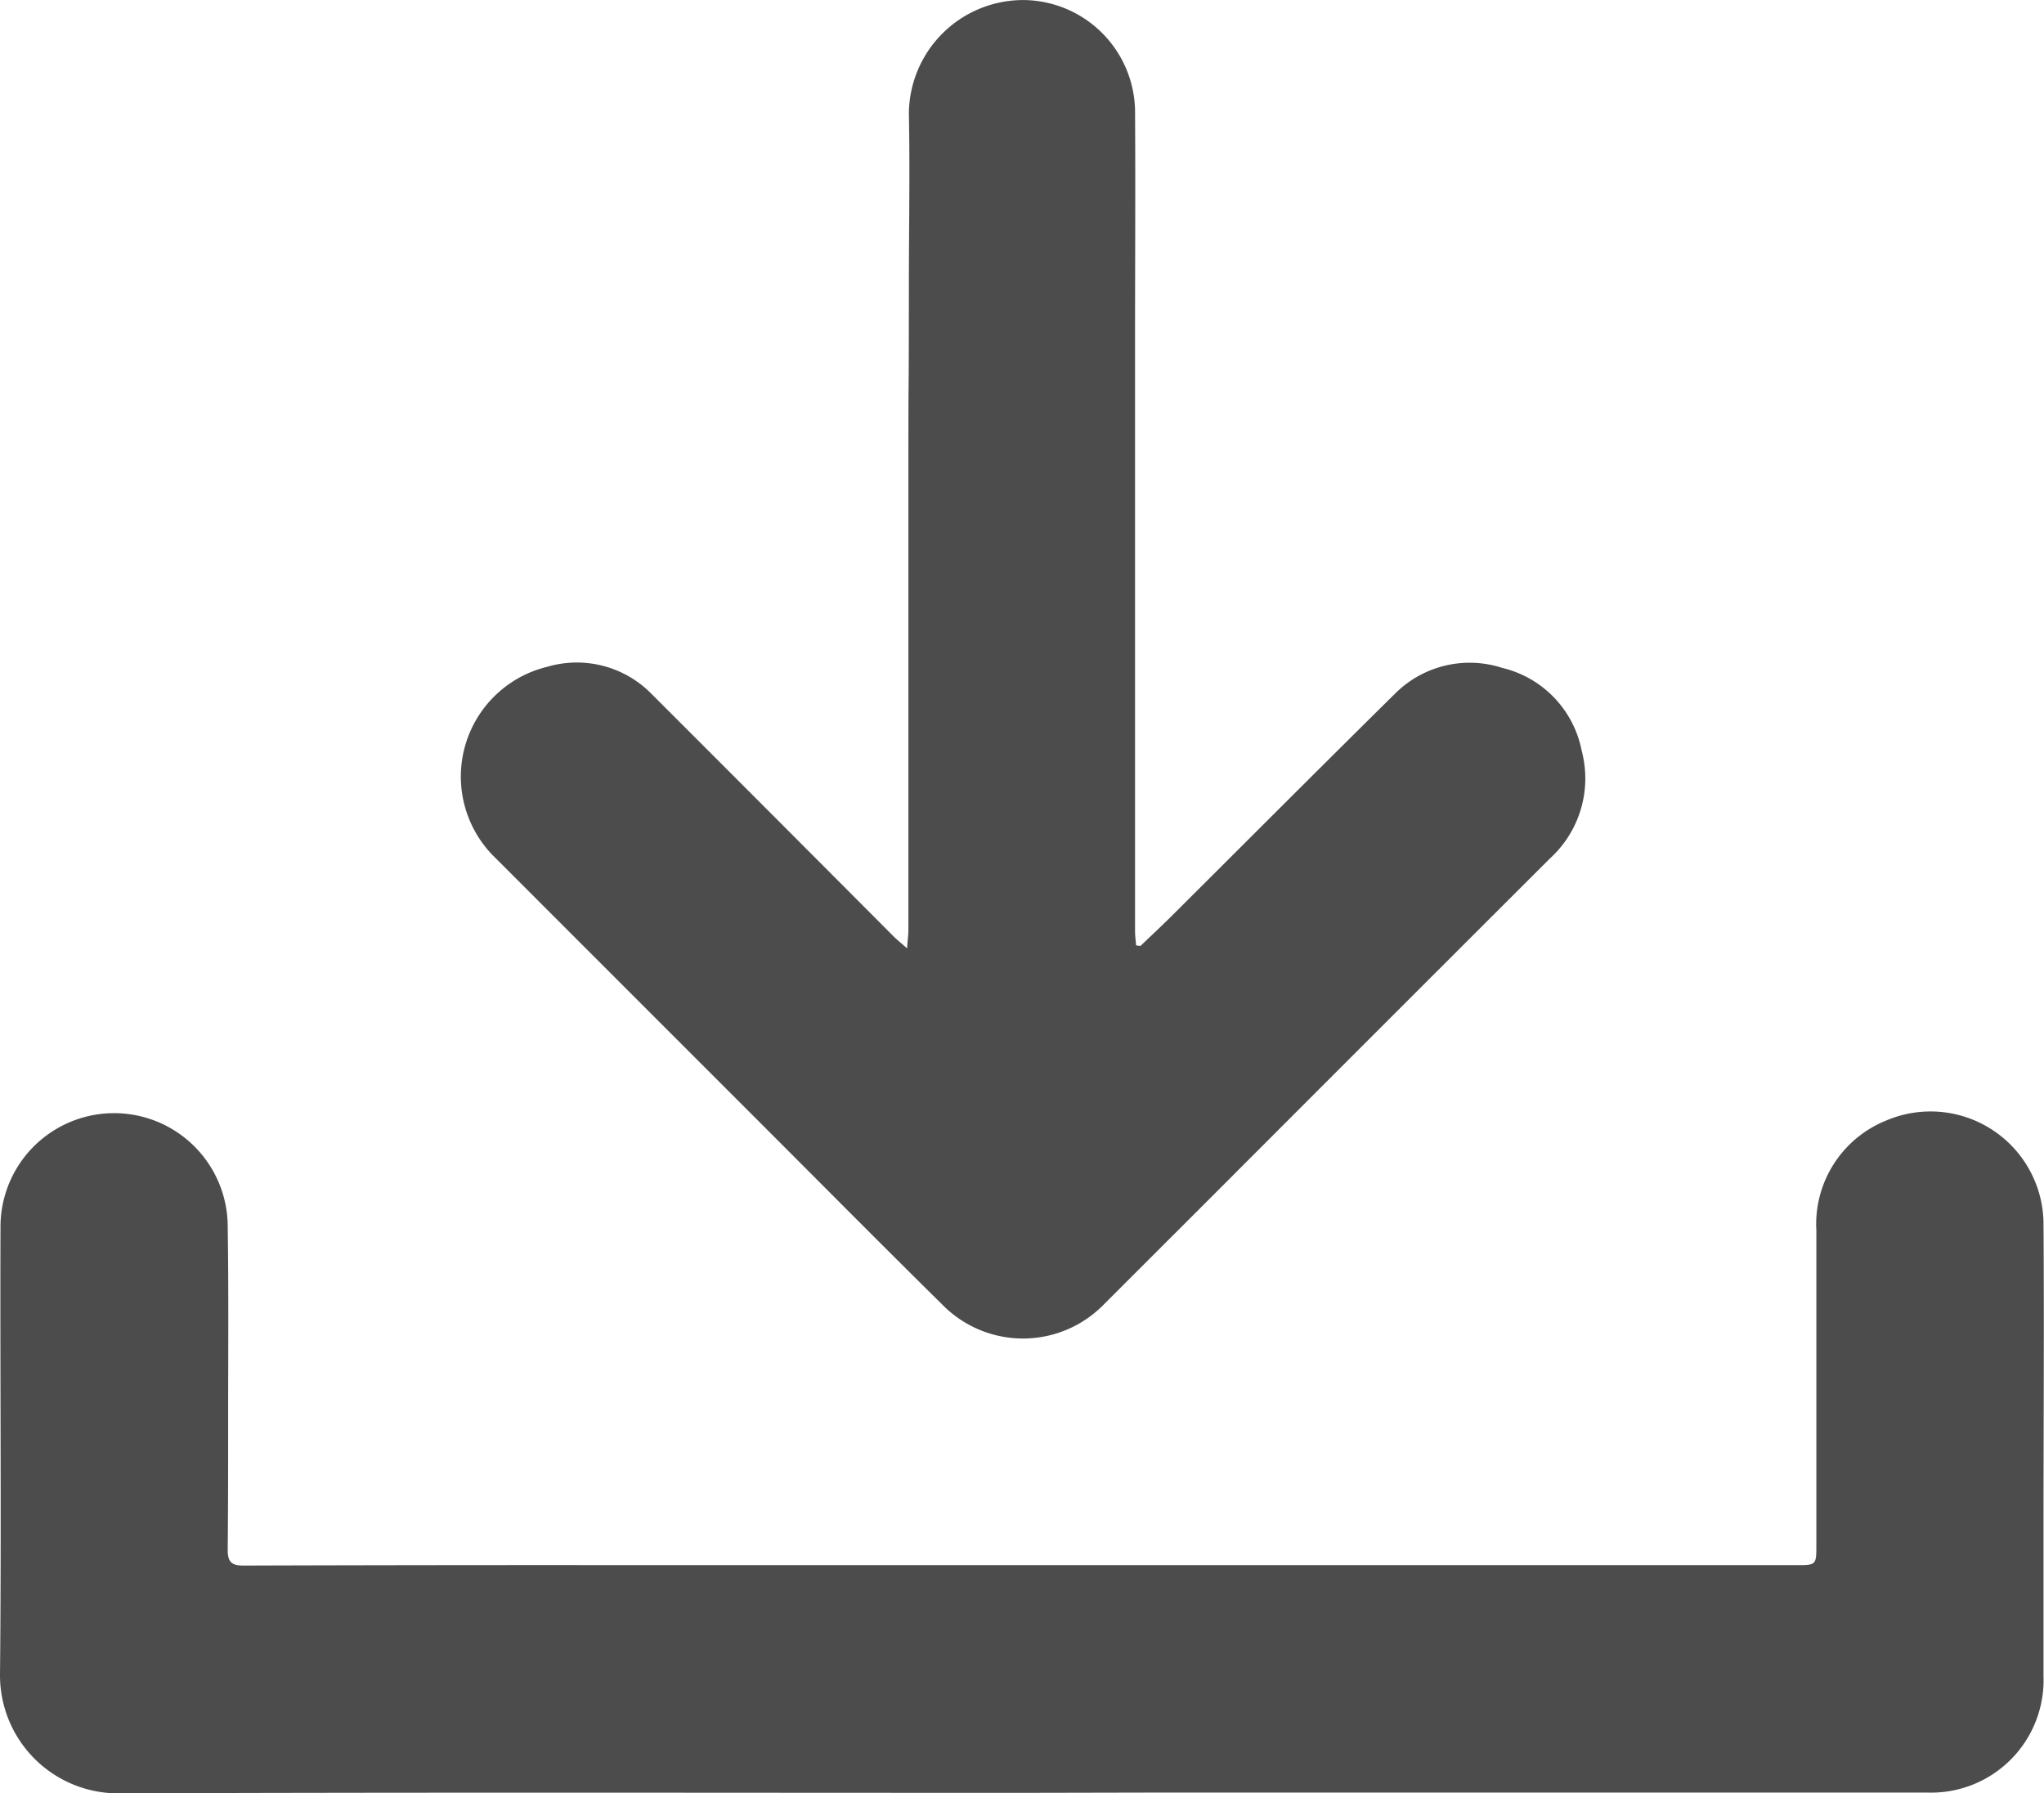 <svg xmlns="http://www.w3.org/2000/svg" width="28.948" height="25.398" viewBox="0 0 28.948 25.398">
  <g id="Group_836" data-name="Group 836" transform="translate(-1119.915 75.897)">
    <path id="Path_441" data-name="Path 441" d="M1134.382,186.162c-4.264,0-8.527-.009-12.791.007a1.672,1.672,0,0,1-1.676-1.676c.021-2.116,0-4.232.007-6.348a1.609,1.609,0,1,1,3.218,0c.014.91.006,1.821.006,2.731,0,.615,0,1.231-.006,1.846,0,.18.063.222.23.221q2.816-.009,5.632-.006l10.1,0h6.254c.283,0,.283,0,.283-.294,0-1.482,0-2.964,0-4.445a1.582,1.582,0,0,1,.983-1.555,1.6,1.6,0,0,1,2.234,1.442c.01,1.457,0,2.913,0,4.37q0,1.027,0,2.053a1.593,1.593,0,0,1-1.649,1.65q-5.444,0-10.888,0Z" transform="translate(0 -236.668)" fill="rgba(0,0,0,0.7)"/>
    <path id="Path_442" data-name="Path 442" d="M1216.189-62.5c.139-.134.28-.265.417-.4,1.063-1.058,2.121-2.12,3.188-3.173a1.493,1.493,0,0,1,1.518-.365,1.5,1.5,0,0,1,1.125,1.171,1.533,1.533,0,0,1-.449,1.528q-2.331,2.327-4.658,4.657-.825.825-1.651,1.65a1.6,1.6,0,0,1-2.295.013c-.862-.85-1.715-1.711-2.571-2.567q-1.877-1.877-3.753-3.754a1.6,1.6,0,0,1,.725-2.713,1.482,1.482,0,0,1,1.481.385q1.718,1.717,3.432,3.438c.046.046.1.087.185.164.009-.122.019-.192.019-.263q0-3.164,0-6.328c0-2.1.006-.656.007-2.759,0-.829.016-1.658,0-2.486a1.62,1.62,0,0,1,1.652-1.594,1.594,1.594,0,0,1,1.551,1.555c.007,1.1,0,2.2,0,3.3,0,1.45,0-.65,0,.8q0,3.108,0,6.215c0,.439,0,.879,0,1.318,0,.065.01.13.015.2Z" transform="translate(-80.122)" fill="rgba(0,0,0,0.7)"/>
  </g>
</svg>
